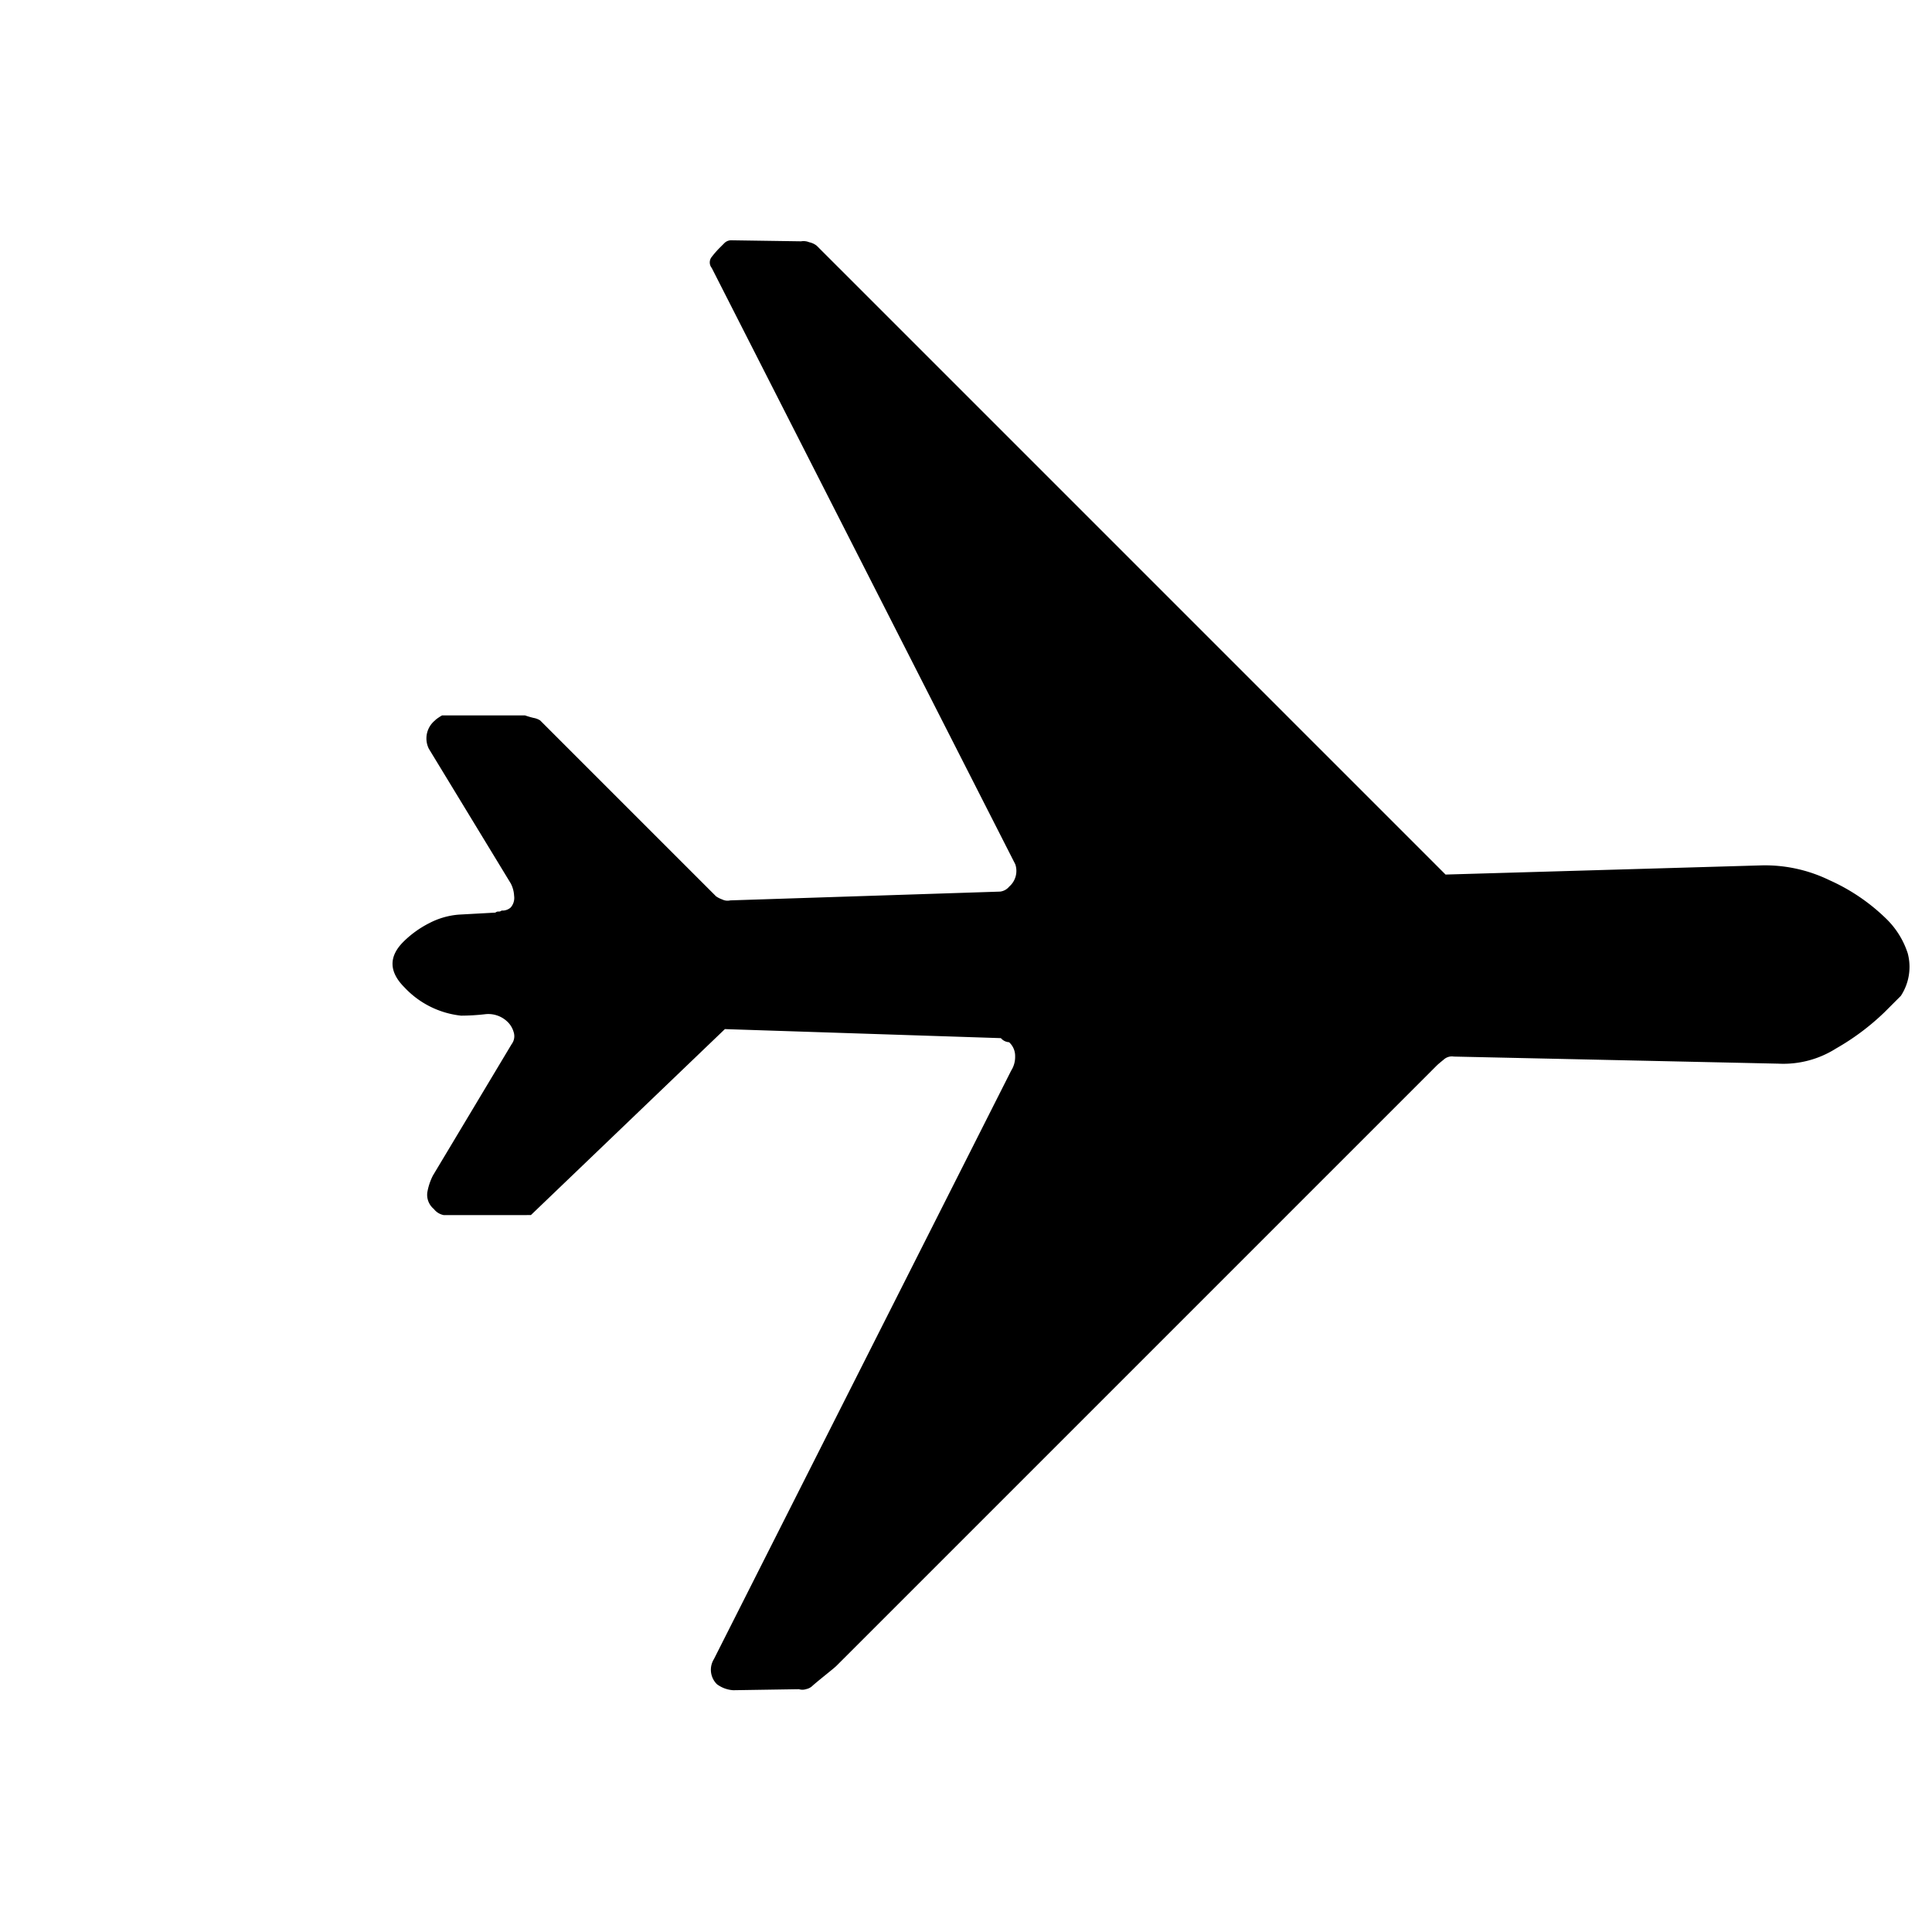 <svg xmlns="http://www.w3.org/2000/svg" width="26.607" height="26.607" viewBox="0 0 26.607 26.607">
  <g id="airplane" transform="translate(13.324 0) rotate(45)">
    <path id="Path_84069" data-name="Path 84069" d="M10.573,9.744h-.019a.157.157,0,0,1-.119.04l-2.776,2.6-.078,3.7-.847.848a.227.227,0,0,1-.158.038.253.253,0,0,1-.226-.1.817.817,0,0,1-.108-.216l-.513-2.047a.182.182,0,0,0-.1-.138.315.315,0,0,0-.138-.039.379.379,0,0,0-.315.148,3.015,3.015,0,0,1-.217.244,1.249,1.249,0,0,1-.828.276c-.3,0-.453-.144-.453-.433a1.409,1.409,0,0,1,.07-.433,1.056,1.056,0,0,1,.207-.374l.335-.374a.061.061,0,0,1,.019-.04.055.055,0,0,0,.021-.04.171.171,0,0,0,.059-.118.2.2,0,0,0-.08-.147.409.409,0,0,0-.156-.089l-2.106-.513a.319.319,0,0,1-.217-.334v-.02a.77.77,0,0,1,.02-.1l.807-.807c.026-.013.063-.031.108-.059a.251.251,0,0,1,.089-.04H6.28a.349.349,0,0,0,.089-.029.167.167,0,0,0,.089-.07L9,8.365a.192.192,0,0,0,.04-.138.285.285,0,0,0-.158-.276L.119,5.1a.121.121,0,0,1-.108-.109A1.324,1.324,0,0,1,0,4.84v-.1a.132.132,0,0,1,.04-.1l.689-.669A.206.206,0,0,1,.818,3.9a.244.244,0,0,1,.108-.039H13.172L16.164.69a2.03,2.03,0,0,1,.8-.512A2.685,2.685,0,0,1,17.9,0a1.164,1.164,0,0,1,.541.128.728.728,0,0,1,.346.481V.925a3.331,3.331,0,0,1-.119.828,1.354,1.354,0,0,1-.413.708L15.025,5.553a.167.167,0,0,0-.069.128c-.006.059-.01.1-.01.127V17.5c0,.026-.008.1-.02.216s-.019.191-.019.217a.18.18,0,0,1-.03.088.163.163,0,0,1-.069.07l-.63.65a.421.421,0,0,1-.217.1.279.279,0,0,1-.274-.216L10.851,10a.35.35,0,0,0-.1-.177A.255.255,0,0,0,10.573,9.744Z" transform="translate(0 0)"/>
  </g>
</svg>
